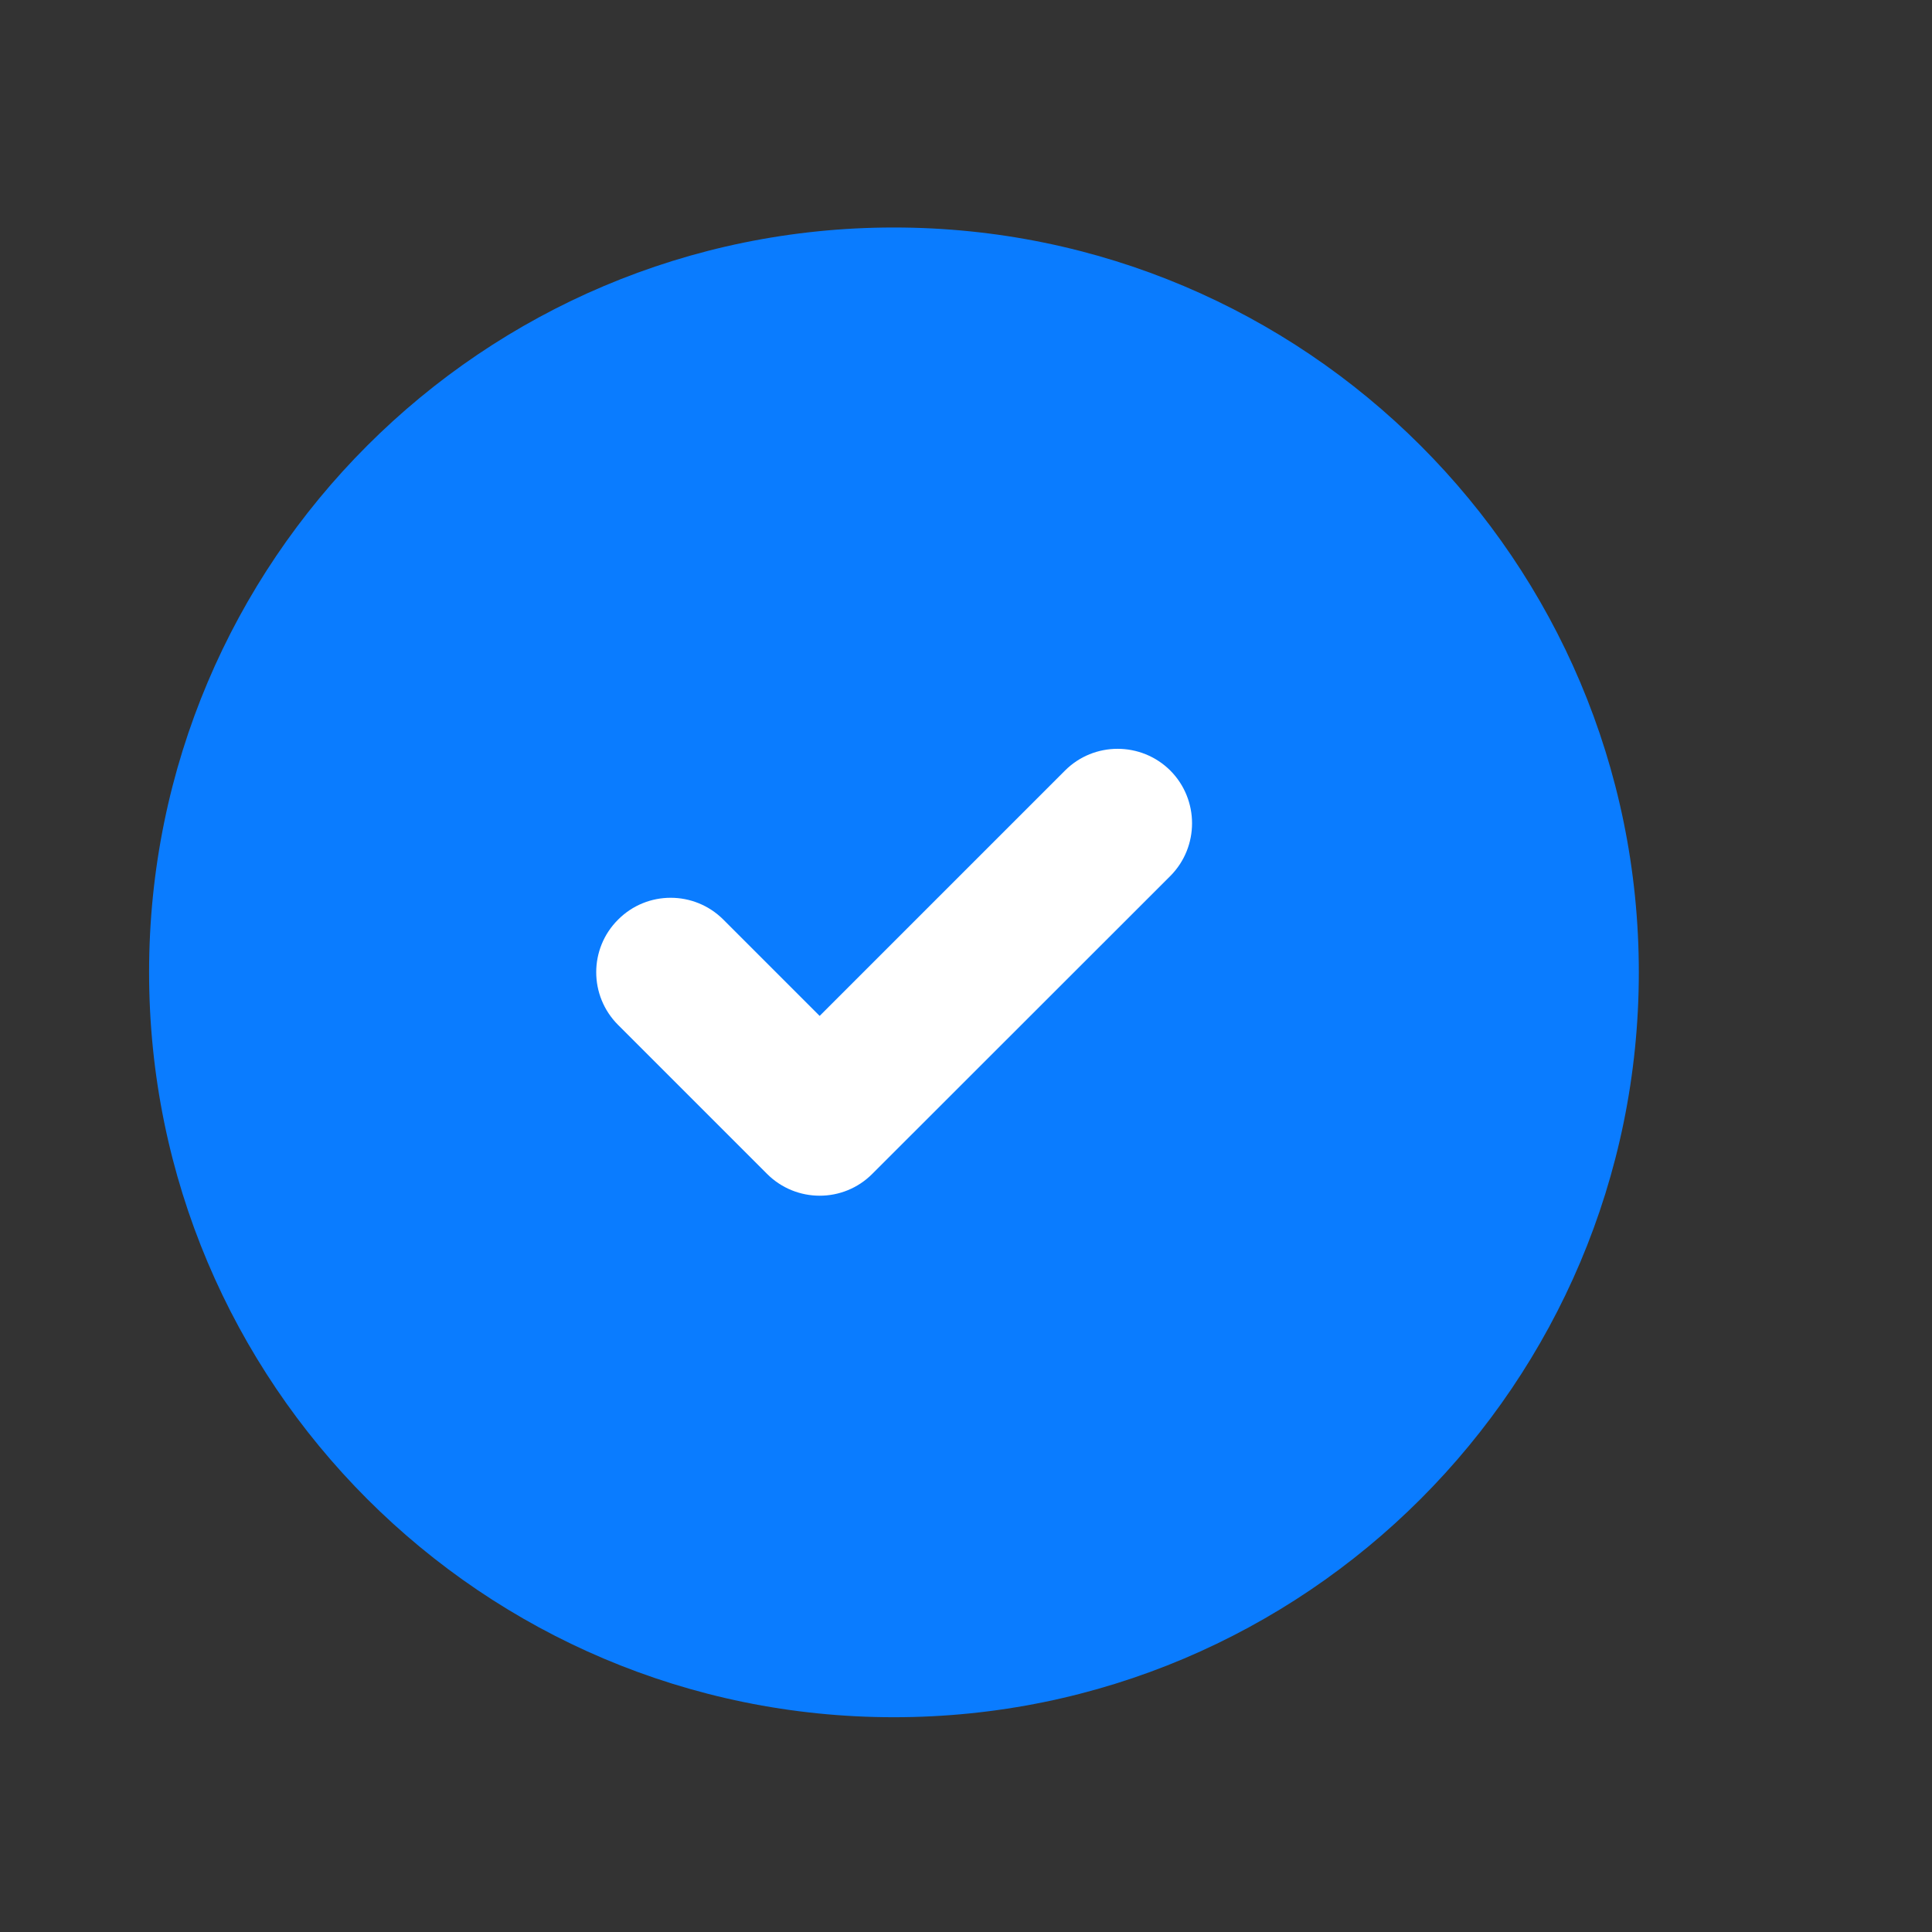 <svg width="12" height="12" viewBox="0 0 12 12" fill="none" xmlns="http://www.w3.org/2000/svg">
<rect x="0" y="0" width="12" height="12" fill="#333333" stroke="none"/>
<g id="User Interface / Check cr-fr">
<path id="Shape" d="M5.552 1.413C2.997 1.413 0.926 3.484 0.926 6.039C0.926 8.594 2.997 10.666 5.552 10.666C8.107 10.666 10.179 8.594 10.179 6.039C10.179 3.484 8.107 1.413 5.552 1.413Z" fill="#0A7CFF"/>
<path id="Shape_2" fill-rule="evenodd" clip-rule="evenodd" d="M7.269 4.786C7.449 4.967 7.449 5.26 7.269 5.441L5.418 7.291C5.238 7.472 4.945 7.472 4.764 7.291L3.839 6.366C3.658 6.185 3.658 5.892 3.839 5.712C4.019 5.531 4.312 5.531 4.493 5.712L5.091 6.31L6.615 4.786C6.795 4.606 7.088 4.606 7.269 4.786Z" fill="white"/>
</g>
</svg>
